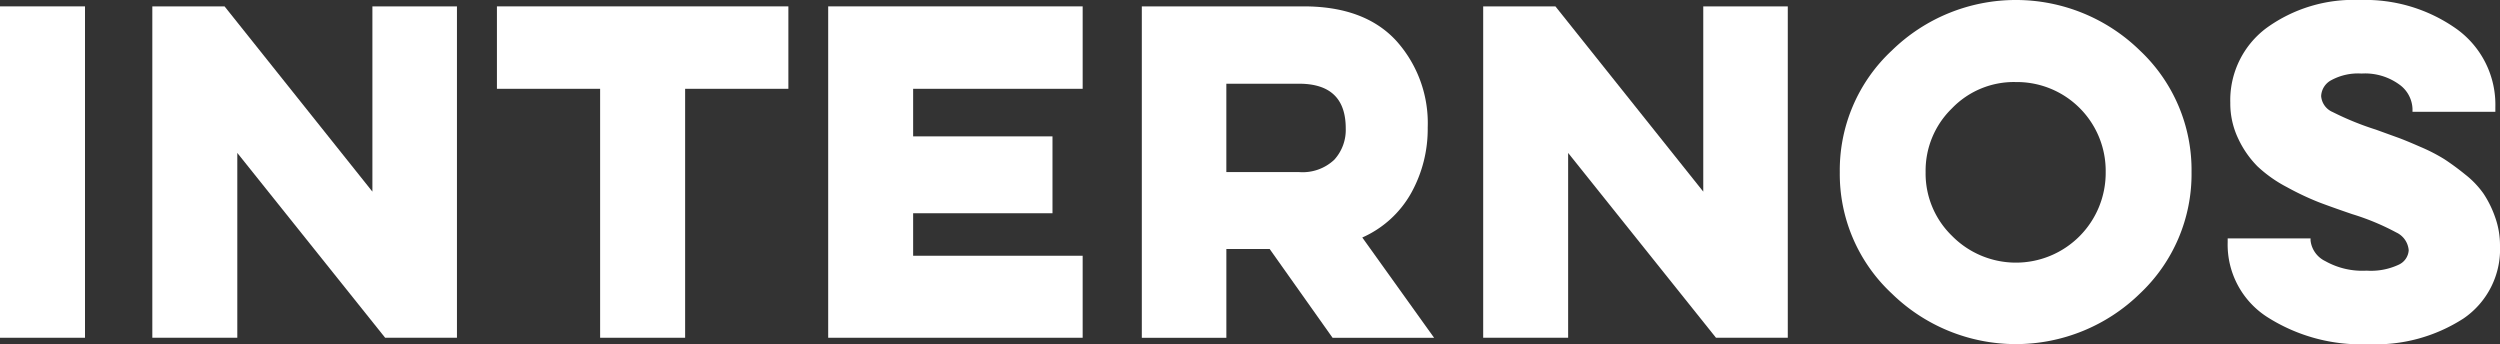 <svg id="logo-rev" xmlns="http://www.w3.org/2000/svg" width="200" height="27.536" viewBox="0 0 200 27.536">
  <rect x="0" y="0" width="200" height="27.536" fill="#333333" stroke="none"/>
  <defs>
    <style>
      .cls-1 {
        fill: #fff;
      }
    </style>
  </defs>
  <g id="Group_6922" data-name="Group 6922">
    <path id="Path_4920" data-name="Path 4920" class="cls-1" d="M6.8,2.55V29.06H0V2.55Z" transform="translate(0 -2.04)"/>
    <path id="Path_4921" data-name="Path 4921" class="cls-1" d="M60.93,29.06V2.55h5.778L78.536,17.37V2.55H85.3V29.06H79.556L67.728,14.274V29.06h-6.8Z" transform="translate(-48.744 -2.04)"/>
    <path id="Path_4922" data-name="Path 4922" class="cls-1" d="M198.77,2.55h23.316V9.144h-8.26V29.06h-6.8V9.144H198.77Z" transform="translate(-159.016 -2.04)"/>
    <path id="Path_4923" data-name="Path 4923" class="cls-1" d="M331.27,2.55h20.358V9.144H338.066V12.95h11.148V19.1H338.066v3.4h13.562v6.56H331.27Z" transform="translate(-265.015 -2.04)"/>
    <path id="Path_4924" data-name="Path 4924" class="cls-1" d="M469.668,2.55q4.86,0,7.392,2.736a9.836,9.836,0,0,1,2.532,6.952,10.535,10.535,0,0,1-1.326,5.25,8.351,8.351,0,0,1-3.908,3.552l5.744,8.022H471.98l-5.03-7.1h-3.466v7.1H456.72V2.55h12.95Zm-6.186,6.186v7.07h5.812a3.691,3.691,0,0,0,2.822-.986,3.543,3.543,0,0,0,.918-2.514q0-3.57-3.738-3.568h-5.812Z" transform="translate(-365.375 -2.04)"/>
    <path id="Path_4925" data-name="Path 4925" class="cls-1" d="M593.262,29.06V2.55h5.778l11.828,14.82V2.55h6.762V29.06h-5.744L600.058,14.274V29.06h-6.8Z" transform="translate(-474.607 -2.04)"/>
    <path id="Path_4926" data-name="Path 4926" class="cls-1" d="M740.072,4.044a14.2,14.2,0,0,1,19.85,0,13.113,13.113,0,0,1,4.128,9.72,13.12,13.12,0,0,1-4.128,9.72,14.2,14.2,0,0,1-19.85,0,13.063,13.063,0,0,1-4.162-9.72A13.071,13.071,0,0,1,740.072,4.044Zm4.81,14.82a7.18,7.18,0,0,0,12.3-5.1,7.107,7.107,0,0,0-7.2-7.2,6.872,6.872,0,0,0-5.1,2.106,6.945,6.945,0,0,0-2.106,5.1A6.945,6.945,0,0,0,744.882,18.864Z" transform="translate(-588.727)"/>
    <path id="Path_4927" data-name="Path 4927" class="cls-1" d="M897.69,19.076v.17a2.089,2.089,0,0,0,1.172,1.648,6.05,6.05,0,0,0,3.314.766,5.237,5.237,0,0,0,2.566-.476,1.362,1.362,0,0,0,.8-1.154,1.721,1.721,0,0,0-1-1.428,19.364,19.364,0,0,0-3.518-1.462q-1.6-.546-2.668-.952a22.159,22.159,0,0,1-2.55-1.206,10.526,10.526,0,0,1-2.362-1.666,7.856,7.856,0,0,1-1.528-2.192,6.521,6.521,0,0,1-.646-2.89,7.2,7.2,0,0,1,2.888-5.982A11.85,11.85,0,0,1,901.632.01a12.6,12.6,0,0,1,7.784,2.346,7.449,7.449,0,0,1,3.058,6.22V8.95h-6.628V8.712a2.5,2.5,0,0,0-1.072-1.954,4.661,4.661,0,0,0-3.008-.866,4.477,4.477,0,0,0-2.412.528,1.513,1.513,0,0,0-.816,1.274,1.509,1.509,0,0,0,.918,1.276,23.343,23.343,0,0,0,3.466,1.41q1.122.408,1.734.628t1.818.748a13.88,13.88,0,0,1,1.92.986,20.289,20.289,0,0,1,1.666,1.224,7.2,7.2,0,0,1,1.478,1.548,8.378,8.378,0,0,1,.918,1.868,6.7,6.7,0,0,1,.39,2.278,6.706,6.706,0,0,1-2.922,5.828,12.961,12.961,0,0,1-7.614,2.056,13.956,13.956,0,0,1-8.09-2.176,6.881,6.881,0,0,1-3.16-5.982V19.08h6.628Z" transform="translate(-712.846 -0.008)"/>
  </g>
</svg>
